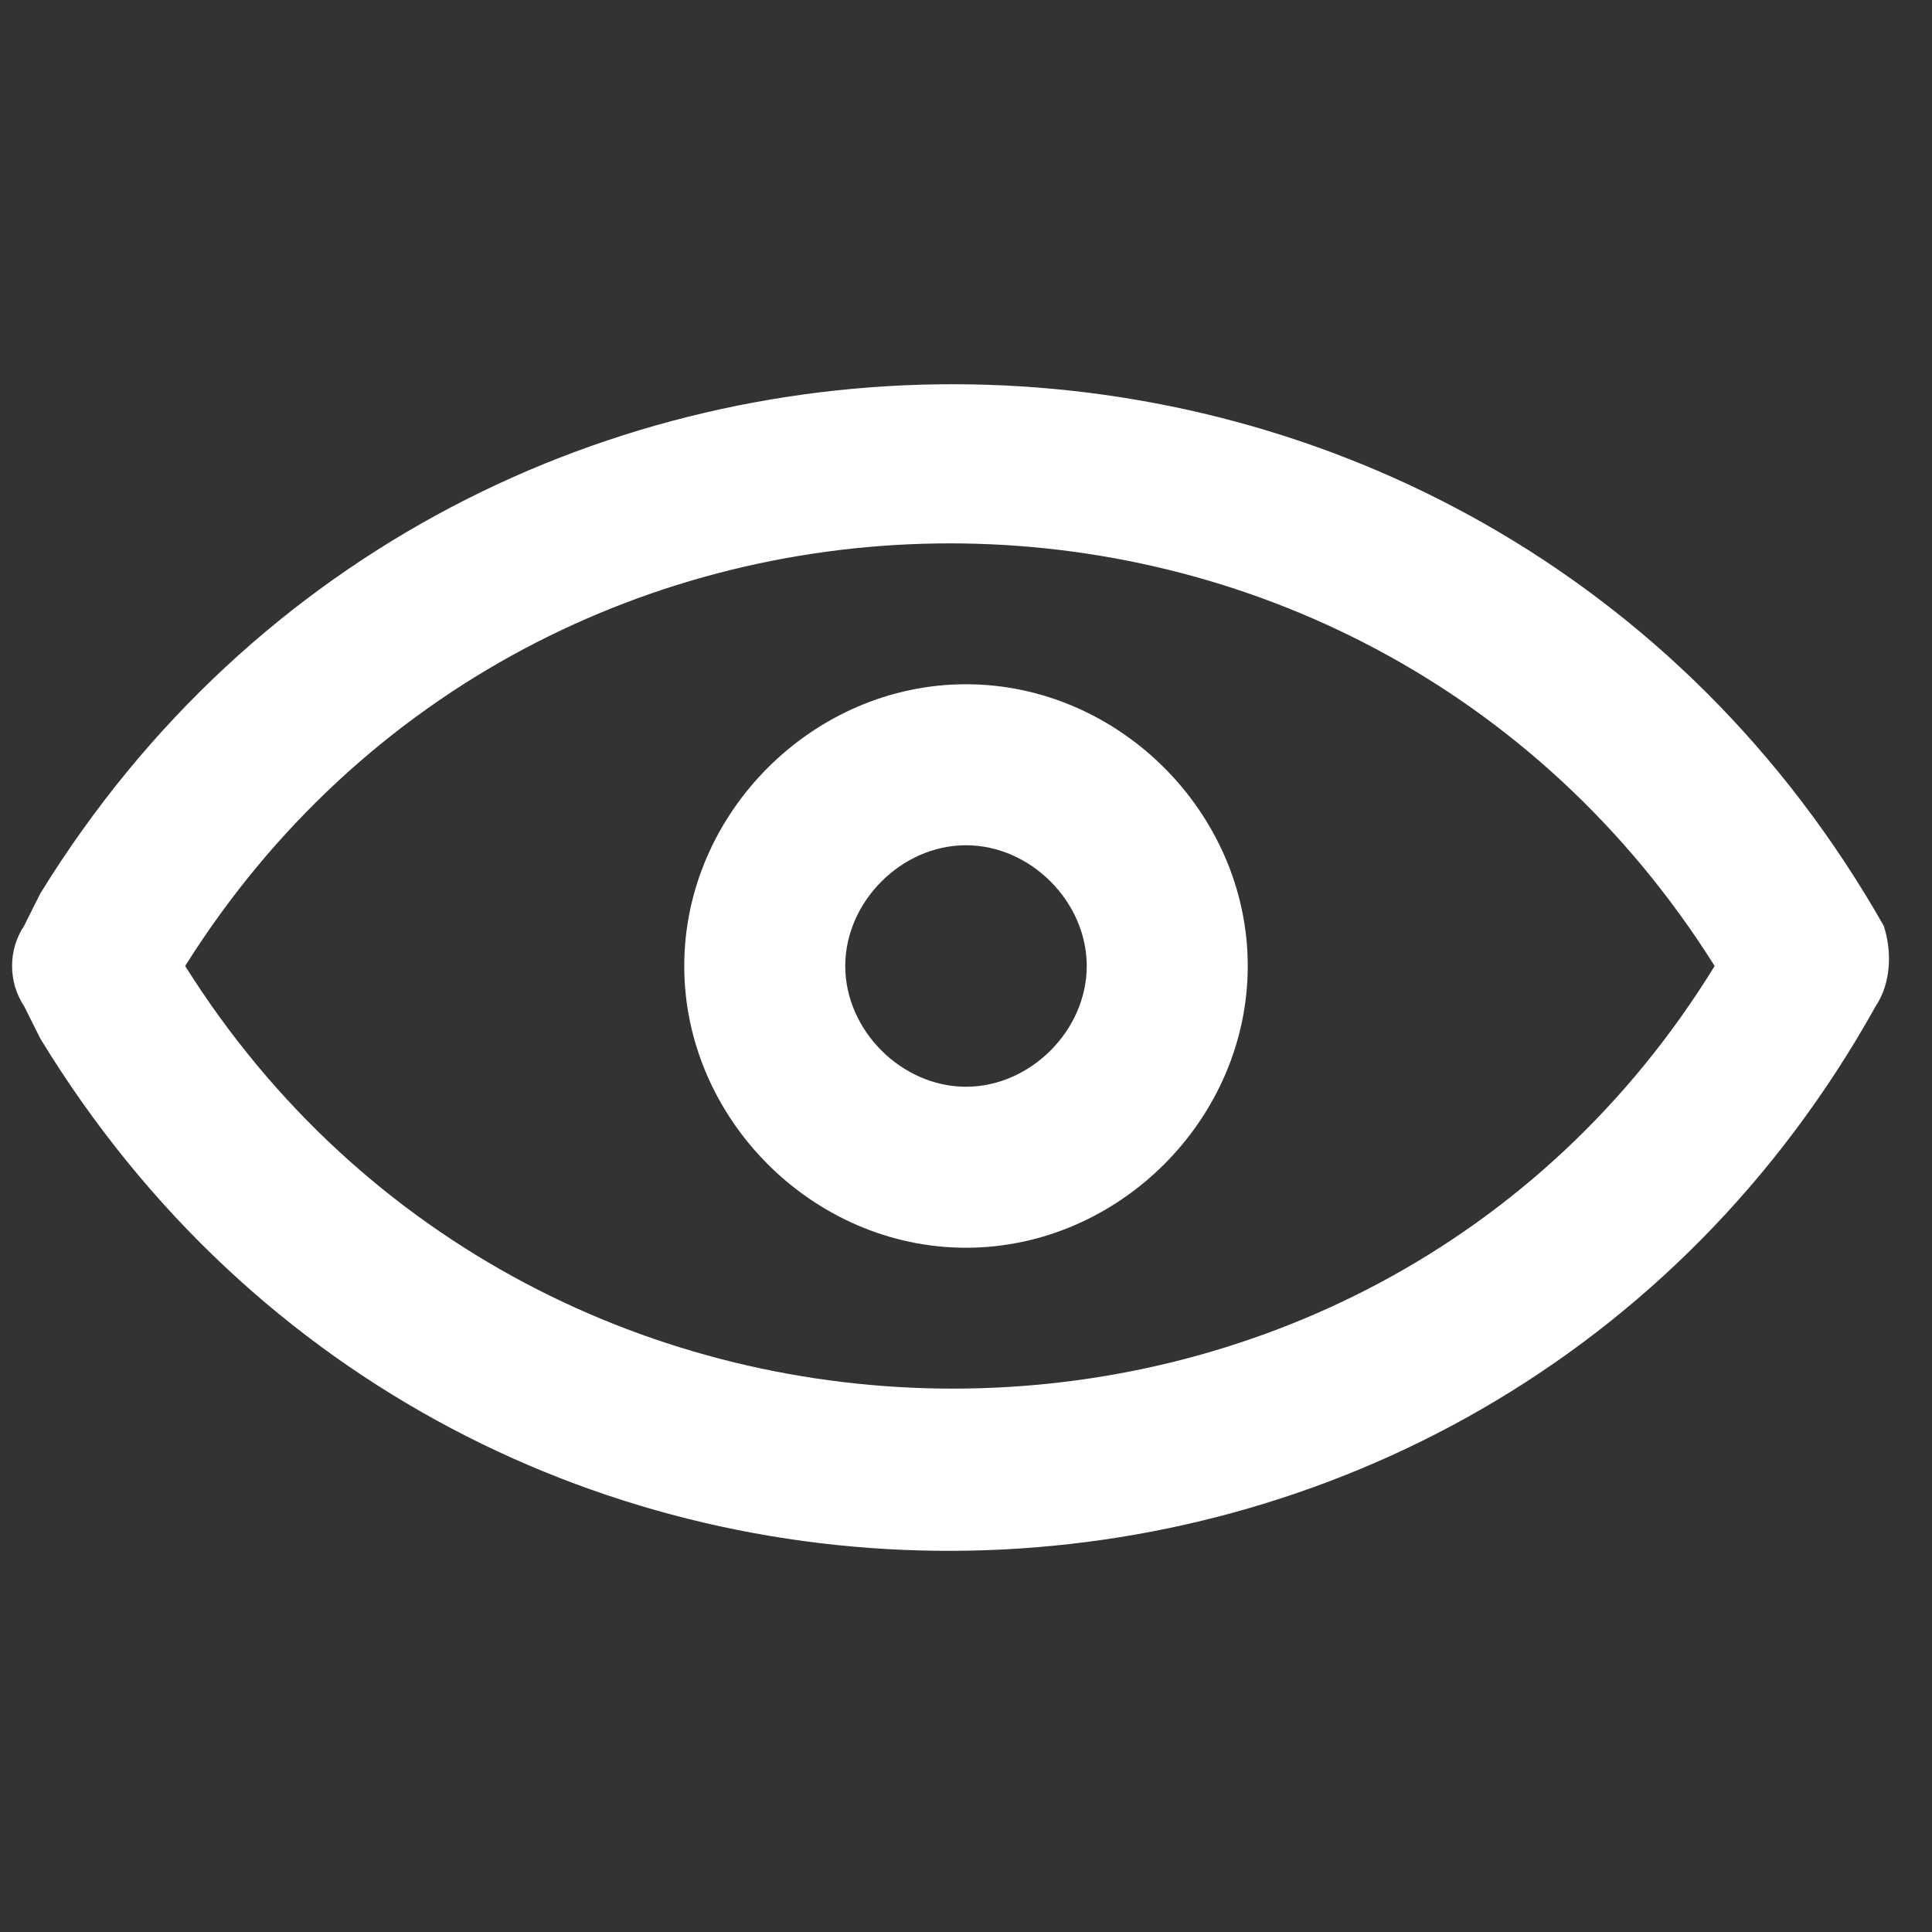 <svg width="18" height="18" viewBox="0 0 18 18" fill="none" xmlns="http://www.w3.org/2000/svg">
<rect x="0" y="0" width="18" height="18" fill="#333333" stroke="none"/>
<path d="M9 6.375C7.575 6.375 6.375 7.575 6.375 9C6.375 10.425 7.575 11.625 9 11.625C10.425 11.625 11.625 10.425 11.625 9C11.625 7.575 10.425 6.375 9 6.375ZM9 10.125C8.4 10.125 7.875 9.6 7.875 9C7.875 8.4 8.4 7.875 9 7.875C9.6 7.875 10.125 8.4 10.125 9C10.125 9.6 9.6 10.125 9 10.125Z" fill="white"/>
<path d="M17.55 8.625C13.8 2.025 4.35 1.875 0.375 8.325L0.225 8.625C0.075 8.85 0.075 9.15 0.225 9.375L0.375 9.675C4.35 16.2 13.8 15.975 17.475 9.375C17.625 9.15 17.625 8.85 17.55 8.625ZM1.725 9C5.025 3.75 12.675 3.75 15.975 9C12.75 14.25 5.025 14.25 1.725 9Z" fill="white"/>
</svg>
